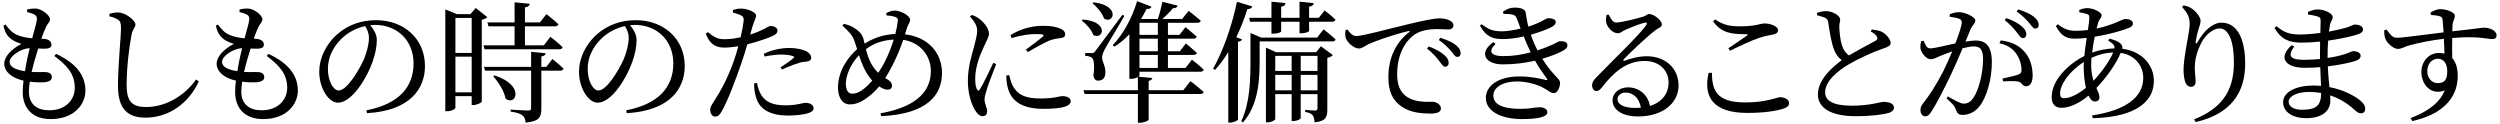 <?xml version="1.0" encoding="utf-8"?>
<!-- Generator: Adobe Illustrator 26.0.1, SVG Export Plug-In . SVG Version: 6.00 Build 0)  -->
<svg version="1.1" id="レイヤー_1" xmlns="http://www.w3.org/2000/svg" xmlns:xlink="http://www.w3.org/1999/xlink" x="0px"
	 y="0px" width="686px" height="34px" viewBox="0 0 686 34" style="enable-background:new 0 0 686 34;" xml:space="preserve">
<style type="text/css">
	.st0{enable-background:new    ;}
</style>
<g class="st0">
	<path d="M15.379,14.786c5.687,2.628,8.062,6.048,8.062,10.115c0,3.563-2.951,7.775-9.502,7.775c-5.111,0-7.703-3.024-7.703-7.451
		c0-0.864,0.072-1.944,0.216-3.096c-3.348-0.756-5.291-2.556-5.291-4.644c0-1.979,2.052-4.067,4.715-5.436
		c-0.9-0.288-1.656-0.576-2.556-1.151c-1.26-0.864-1.944-1.908-2.376-3.852l0.576-0.324c0.9,1.224,1.8,2.304,3.312,2.916
		c1.368,0.539,2.736,0.756,3.996,0.863c0.648-2.34,1.188-4.247,1.296-5.147c0.036-0.863-0.252-1.151-0.9-1.476
		C8.684,3.627,8,3.448,7.424,3.303l0.036-0.72C8.108,2.44,8.792,2.332,9.62,2.332c1.836,0,4.104,1.908,4.104,2.952
		c0,0.72-0.54,1.043-0.972,1.871c-0.432,0.864-0.864,1.908-1.404,3.456c0.324,0.036,0.612,0.036,0.9,0.071
		c1.368,0.145,1.872,0.864,1.872,1.584s-0.54,1.008-1.476,1.08c-0.504,0.036-1.332,0-2.16-0.036c-0.576,1.764-1.26,4.14-1.8,6.443
		c1.728,0.072,3.131-0.036,3.923,0.036c0.972,0.072,1.62,0.504,1.62,1.368c0,0.756-0.54,1.224-1.943,1.403
		c-0.936,0.072-2.448,0.072-4.104-0.144c-0.144,1.008-0.252,1.943-0.252,2.699c0,3.527,2.268,5.147,5.615,5.147
		c4.571,0,6.983-2.987,6.983-6.155c0-3.96-2.339-6.299-5.615-8.747L15.379,14.786z M6.848,19.538
		c0.36-2.268,0.864-4.571,1.296-6.335c-2.412,0.144-5.507,2.123-5.507,3.779C2.637,18.098,3.717,19.07,6.848,19.538z"/>
	<path d="M30.034,4.492V3.771c0.936-0.216,1.728-0.396,2.483-0.359c1.908,0.072,4.644,2.159,4.644,3.312
		c0,0.828-0.756,1.151-1.08,2.88c-0.648,3.419-1.332,8.963-1.332,13.642c0,4.428,1.296,6.119,5.363,6.119
		c5.903,0,11.051-3.707,13.678-7.559l0.756,0.54c-2.592,5.688-7.955,9.935-14.614,9.935c-4.931,0-7.559-2.411-7.559-8.747
		c0-5.471,0.828-13.57,0.828-15.838c0-1.439-0.216-1.907-0.828-2.304C31.797,4.996,31.042,4.708,30.034,4.492z"/>
	<path d="M73.664,14.786c5.688,2.628,8.063,6.048,8.063,10.115c0,3.563-2.952,7.775-9.503,7.775c-5.111,0-7.703-3.024-7.703-7.451
		c0-0.864,0.072-1.944,0.216-3.096c-3.348-0.756-5.291-2.556-5.291-4.644c0-1.979,2.052-4.067,4.715-5.436
		c-0.9-0.288-1.656-0.576-2.556-1.151c-1.26-0.864-1.944-1.908-2.376-3.852l0.576-0.324c0.9,1.224,1.8,2.304,3.312,2.916
		c1.368,0.539,2.736,0.756,3.996,0.863c0.648-2.34,1.188-4.247,1.296-5.147c0.036-0.863-0.252-1.151-0.9-1.476
		c-0.54-0.252-1.224-0.432-1.8-0.576l0.036-0.72c0.648-0.144,1.332-0.252,2.16-0.252c1.835,0,4.103,1.908,4.103,2.952
		c0,0.72-0.54,1.043-0.972,1.871c-0.432,0.864-0.864,1.908-1.404,3.456c0.324,0.036,0.612,0.036,0.9,0.071
		c1.368,0.145,1.872,0.864,1.872,1.584s-0.54,1.008-1.476,1.08c-0.504,0.036-1.332,0-2.16-0.036c-0.576,1.764-1.26,4.14-1.8,6.443
		c1.728,0.072,3.131-0.036,3.923,0.036c0.972,0.072,1.62,0.504,1.62,1.368c0,0.756-0.54,1.224-1.944,1.403
		c-0.936,0.072-2.448,0.072-4.104-0.144c-0.144,1.008-0.252,1.943-0.252,2.699c0,3.527,2.268,5.147,5.615,5.147
		c4.571,0,6.983-2.987,6.983-6.155c0-3.96-2.339-6.299-5.615-8.747L73.664,14.786z M65.133,19.538
		c0.36-2.268,0.864-4.571,1.296-6.335c-2.412,0.144-5.507,2.123-5.507,3.779C60.921,18.098,62.001,19.07,65.133,19.538z"/>
	<path d="M100.557,30.264c8.891-1.728,12.922-6.371,12.922-12.851c0-6.443-4.607-10.582-10.546-10.582
		c-0.432,0-0.864,0.035-1.332,0.071c0.936,1.152,1.8,2.556,1.8,4.031c0,1.765-0.396,3.888-1.152,5.976
		c-1.512,4.392-5.651,11.267-9.539,11.267c-2.556,0-5.112-3.995-5.112-8.531c0-3.527,1.728-7.45,4.968-10.258
		c2.916-2.592,6.623-3.852,10.619-3.852c7.667,0,13.426,5.111,13.426,12.598c0,6.191-4.067,12.239-15.91,12.923L100.557,30.264z
		 M100.197,7.155c-2.448,0.54-4.859,1.8-6.659,3.636c-2.232,2.268-3.563,5.039-3.563,8.135c0,3.275,1.476,5.903,2.952,5.903
		c2.268,0,5.543-5.471,6.947-8.603c0.756-1.836,1.368-4.104,1.368-5.831C101.241,9.135,100.809,8.126,100.197,7.155z"/>
	<path d="M133.713,4.708c-0.216,0.288-0.828,0.576-1.512,0.72v22.461c-0.036,0.288-1.368,0.937-2.34,0.937h-0.432v-2.448h-4.463
		v3.204c0,0.252-0.9,0.936-2.304,0.936h-0.468V2.583l3.167,1.296h3.708l1.476-1.691L133.713,4.708z M124.966,4.923v9.61h4.463v-9.61
		H124.966z M129.43,25.333v-9.791h-4.463v9.791H129.43z M132.958,13.526l-0.288-1.079h8.531v-5.22h-7.163l-0.288-1.08h7.451V0.64
		l4.14,0.396c-0.036,0.504-0.396,0.864-1.296,1.008v4.104h4.104l1.8-2.268c0,0,2.016,1.584,3.275,2.771
		c-0.108,0.396-0.468,0.576-0.972,0.576h-8.207v5.22h5.184l1.799-2.34c0,0,2.124,1.619,3.348,2.844
		c-0.072,0.396-0.432,0.575-0.9,0.575H132.958z M151.567,16.19c0,0,1.944,1.548,3.06,2.628c-0.072,0.396-0.468,0.575-0.972,0.575
		h-5.111v10.439c0,2.195-0.468,3.455-4.319,3.815c-0.108-0.9-0.288-1.548-0.864-1.98c-0.54-0.468-1.476-0.791-3.239-1.043v-0.54
		c0,0,3.959,0.252,4.751,0.252c0.684,0,0.864-0.181,0.864-0.685V19.393h-12.634l-0.288-1.043h12.922v-4.14l3.996,0.396
		c-0.072,0.468-0.432,0.756-1.188,0.9v2.844h1.368L151.567,16.19z M135.693,20.689c8.495,2.736,5.867,8.604,3.024,6.371
		c-0.324-2.052-1.98-4.571-3.384-6.119L135.693,20.689z"/>
	<path d="M171.837,30.264c8.891-1.728,12.922-6.371,12.922-12.851c0-6.443-4.607-10.582-10.546-10.582
		c-0.432,0-0.864,0.035-1.332,0.071c0.936,1.152,1.8,2.556,1.8,4.031c0,1.765-0.396,3.888-1.152,5.976
		c-1.512,4.392-5.651,11.267-9.539,11.267c-2.556,0-5.112-3.995-5.112-8.531c0-3.527,1.728-7.45,4.968-10.258
		c2.916-2.592,6.623-3.852,10.619-3.852c7.667,0,13.426,5.111,13.426,12.598c0,6.191-4.067,12.239-15.91,12.923L171.837,30.264z
		 M171.478,7.155c-2.448,0.54-4.859,1.8-6.659,3.636c-2.232,2.268-3.563,5.039-3.563,8.135c0,3.275,1.476,5.903,2.952,5.903
		c2.268,0,5.543-5.471,6.947-8.603c0.756-1.836,1.368-4.104,1.368-5.831C172.521,9.135,172.089,8.126,171.478,7.155z"/>
	<path d="M205.858,9.495c1.8-0.576,3.204-1.224,4.283-1.8c0.576-0.324,1.008-0.576,1.332-0.576c0.684,0,1.872,0.396,1.872,1.26
		c0,0.757-0.504,1.188-2.231,1.872c-0.864,0.36-3.563,1.296-6.047,1.908c-0.504,1.691-1.044,3.563-1.656,5.255
		c-1.584,4.644-3.888,10.619-5.399,13.175c-0.54,0.936-0.936,1.403-1.835,1.403c-0.756,0-1.296-0.863-1.296-1.836
		c0-0.972,0.504-1.403,1.152-2.556c1.691-2.592,3.635-6.083,5.363-10.979c0.432-1.188,0.828-2.556,1.188-3.923
		c-1.224,0.18-2.591,0.359-3.743,0.359c-2.304,0-3.996-0.72-5.184-3.815l0.576-0.432c1.62,1.332,2.7,1.943,4.391,1.943
		c1.62,0.036,3.24-0.216,4.607-0.54c0.432-1.8,0.72-3.455,0.828-4.499c0.072-0.864-0.108-1.152-0.756-1.512
		c-0.648-0.324-1.44-0.54-2.196-0.756l0.036-0.72c0.828-0.252,1.548-0.396,2.483-0.36c1.548,0.036,3.816,1.008,3.852,1.872
		c0,0.72-0.576,1.548-1.08,3.312L205.858,9.495z M207.729,22.777c0.18,1.008,0.504,2.304,1.224,3.384
		c1.26,1.979,3.456,2.735,6.479,2.735c3.492,0,4.715-0.684,5.651-0.684c1.008,0,2.16,0.468,2.16,1.512
		c0,0.792-0.936,1.224-2.124,1.512c-1.08,0.216-2.7,0.468-4.896,0.468c-4.571,0-7.811-1.548-8.747-4.967
		c-0.468-1.296-0.54-2.7-0.54-3.888L207.729,22.777z M209.565,14.75c1.764-0.828,4.355-1.584,6.875-1.584
		c2.376,0,3.996,0.468,4.824,0.899c0.899,0.504,1.332,1.152,1.332,1.764c0,0.756-0.612,1.044-1.692,1.116
		c-0.648,0.036-1.26,0.144-2.196,0.504c-1.224,0.324-2.879,1.08-4.139,1.62l-0.396-0.576c1.152-0.756,3.167-2.124,3.6-2.592
		c0.252-0.216,0.144-0.396-0.18-0.504c-0.828-0.288-2.052-0.432-3.131-0.432c-1.44,0-3.06,0.216-4.644,0.54L209.565,14.75z"/>
	<path d="M248.337,9.422c6.335,0.721,10.151,5.111,10.151,10.583c0,5.976-3.888,11.267-16.702,11.879l-0.18-0.792
		c10.979-1.944,13.822-6.875,13.822-11.627c0-4.031-2.808-7.847-7.595-8.531c-0.684,2.088-1.583,4.355-3.096,7.308
		c-0.612,1.188-1.224,2.231-1.835,3.203l0.288,0.145c0.792,0.432,1.583,1.008,1.583,1.943c0,0.72-0.54,1.08-1.296,1.08
		c-0.72,0-1.583-0.468-2.231-0.899c-0.936,1.115-1.872,2.016-2.88,2.771c-1.404,1.115-3.06,2.159-5.183,2.159
		c-2.268,0-3.24-2.268-3.24-4.571c0-5.039,3.24-8.854,5.255-10.582c-0.288-0.864-0.54-1.692-0.792-2.376
		c-0.504-1.44-1.656-2.664-3.275-4.104l0.432-0.468c1.08,0.252,2.196,0.647,2.916,1.188c0.864,0.576,2.052,1.368,2.447,2.916
		c0.108,0.396,0.216,0.863,0.324,1.331c2.16-1.367,4.823-2.483,8.423-2.663c0.36-1.368,0.576-2.592,0.684-3.527
		c0.072-0.828-0.324-1.044-0.936-1.225c-0.612-0.18-1.332-0.287-2.16-0.323l-0.072-0.648c0.72-0.396,1.62-0.684,2.339-0.684
		c1.62,0,4.211,1.403,4.211,2.52c0,0.72-0.54,1.188-0.864,2.231L248.337,9.422z M239.338,22.129
		c-1.044-1.188-1.836-2.52-2.412-3.779c-0.468-1.009-0.864-2.124-1.224-3.204c-2.412,2.556-3.6,5.724-3.6,7.739
		c0,1.979,0.72,2.808,1.692,2.808c1.332,0,2.232-0.54,3.348-1.404C237.826,23.749,238.583,22.993,239.338,22.129z M245.242,10.863
		c-2.772,0.144-5.255,0.863-7.631,2.628c0.324,1.295,0.756,2.699,1.44,3.959c0.576,1.044,1.26,1.872,1.944,2.52
		c0.576-0.828,1.116-1.764,1.62-2.663C243.729,15.182,244.594,12.915,245.242,10.863z"/>
	<path d="M273.358,17.593c-0.72,1.944-2.268,5.724-2.627,7.092c-0.36,1.188-0.576,2.016-0.576,2.628c0,1.115,0.72,2.303,0.72,3.203
		c0,0.864-0.432,1.368-1.26,1.368c-0.72,0-1.368-0.576-1.908-1.404c-1.08-1.584-2.124-4.68-2.124-8.243
		c0-3.995,1.116-7.234,1.691-9.395c0.432-1.764,0.828-3.06,0.864-4.392c0.036-1.367-0.828-2.663-1.98-3.888l0.54-0.468
		c0.864,0.324,1.44,0.612,2.088,1.116c0.864,0.647,2.591,2.411,2.591,4.031c0,0.864-0.504,1.548-1.404,3.563
		c-1.008,2.16-2.375,5.399-2.375,8.819c0,1.655,0.216,2.375,0.468,2.844c0.252,0.468,0.504,0.539,0.828,0.035
		c0.828-1.26,2.808-5.471,3.671-7.271L273.358,17.593z M276.922,20.618c0.216,0.863,0.54,2.159,1.008,2.987
		c1.26,2.231,3.096,3.42,7.559,3.42c3.815,0,5.219-0.648,6.047-0.648c1.116,0,2.268,0.432,2.268,1.368
		c0,1.691-3.419,2.124-7.451,2.124c-5.975,0-8.963-2.16-9.863-5.976c-0.288-1.08-0.36-2.196-0.36-3.168L276.922,20.618z
		 M277.282,9.639c2.844-1.836,6.228-2.556,8.783-2.556c2.448,0,3.852,0.287,5.039,0.827c0.864,0.396,1.188,0.973,1.188,1.477
		c0,0.575-0.324,0.936-1.116,1.043c-0.936,0.145-1.944,0.217-3.204,0.685c-1.584,0.684-4.067,2.052-5.903,3.167l-0.576-0.647
		c1.584-1.188,3.959-2.952,4.644-3.6c0.432-0.432,0.468-0.684-1.979-0.684c-1.368,0-3.564,0.18-6.587,1.115L277.282,9.639z"/>
	<path d="M297.156,5.355c7.379,0.612,5.507,5.76,2.844,4.248c-0.468-1.404-1.944-3.06-3.167-3.96L297.156,5.355z M326.672,22.273
		c0,0,2.268,1.728,3.636,2.988c-0.108,0.359-0.504,0.539-0.972,0.539H315.19v7.02c0,0.324-1.296,0.864-2.412,0.864h-0.54V25.8
		h-14.614l-0.324-1.044h14.938v-3.599c-0.396,0.252-1.044,0.468-1.872,0.468h-0.468V9.387c-1.295,1.367-2.664,2.52-4.103,3.419
		l-0.468-0.432c2.664-2.7,5.255-7.199,6.695-12.059l3.959,1.512c-0.144,0.396-0.576,0.72-1.368,0.612
		c-0.468,0.972-0.972,1.871-1.512,2.771h0.036h4.571c0.504-1.44,0.972-3.312,1.26-4.716l4.175,1.044
		c-0.108,0.432-0.504,0.756-1.296,0.72c-0.756,0.937-1.836,2.017-2.916,2.952h5.435l1.8-2.231c0,0,2.016,1.548,3.312,2.699
		c-0.072,0.396-0.432,0.576-0.972,0.576h-8.027v3.312h3.167l1.656-2.124c0,0,1.872,1.512,3.06,2.592
		c-0.072,0.396-0.432,0.576-0.936,0.576h-6.947v3.455h3.275l1.656-2.159c0,0,1.872,1.548,3.024,2.627
		c-0.108,0.36-0.468,0.54-0.972,0.54h-6.983v3.563h4.823l1.764-2.268c0,0,2.052,1.584,3.24,2.736
		c-0.108,0.396-0.468,0.575-0.936,0.575H312.67v1.044c0,0.072-0.072,0.181-0.252,0.324l3.779,0.36
		c-0.072,0.359-0.324,0.647-1.008,0.791v2.556h9.503L326.672,22.273z M299.532,14.57c0.468,0,0.612,0,1.044-0.575
		c0.756-0.973,0.756-0.973,7.415-9.936l0.54,0.288c-1.404,2.556-4.823,8.027-5.363,9.144c-0.432,0.827-0.756,1.655-0.756,2.339
		c0.036,1.188,1.008,2.269,0.9,4.319c-0.072,1.261-0.756,1.98-2.052,1.98c-0.612,0-1.08-0.468-1.224-1.368
		c0.36-2.844,0.18-4.607-0.576-5.039c-0.504-0.252-1.008-0.36-1.692-0.433v-0.72H299.532z M300.108,0.64
		c7.451,0.899,5.471,6.083,2.844,4.463c-0.432-1.439-1.908-3.203-3.168-4.175L300.108,0.64z M312.67,6.255v3.312h5.039V6.255H312.67
		z M317.709,10.611h-5.039v3.455h5.039V10.611z M317.709,15.074h-5.039v3.563h5.039V15.074z"/>
	<path d="M340.823,10.827c-0.108,0.288-0.468,0.54-1.116,0.612V32.82c-0.036,0.216-1.188,0.828-2.232,0.828h-0.432V14.282
		c-1.116,1.836-2.34,3.492-3.636,4.896l-0.54-0.323c2.592-4.536,5.147-11.555,6.551-18.358l4.211,1.26
		c-0.144,0.433-0.54,0.756-1.368,0.756c-0.828,2.7-1.872,5.292-3.023,7.703L340.823,10.827z M363.176,8.055
		c0,0,2.088,1.584,3.312,2.771c-0.072,0.359-0.433,0.54-0.9,0.54h-19.942v5.219c0,4.896-0.216,12.167-4.607,17.026l-0.432-0.36
		c2.412-5.075,2.52-11.338,2.52-16.666V9.063l2.988,1.26h15.298L363.176,8.055z M342.767,4.887h6.119V0.459l3.852,0.396
		c-0.036,0.504-0.36,0.863-1.188,0.972v3.06h5.04V0.459l3.888,0.396c-0.036,0.468-0.396,0.863-1.26,0.972v3.06h2.664l1.583-2.016
		c0,0,1.872,1.404,2.988,2.52c-0.108,0.396-0.468,0.576-0.9,0.576h-6.335v2.483c0,0.18-0.648,0.648-2.16,0.685h-0.468V5.967h-5.04
		v2.628c0,0.216-0.792,0.647-2.196,0.647h-0.468V5.967h-5.867L342.767,4.887z M362.457,12.699l3.275,2.411
		c-0.216,0.288-0.791,0.612-1.512,0.756v14.146c0,2.088-0.359,3.239-3.491,3.563c-0.072-0.828-0.18-1.512-0.54-1.943
		c-0.359-0.433-0.936-0.756-2.052-0.9v-0.576c0,0,2.16,0.181,2.735,0.181c0.505,0,0.648-0.216,0.648-0.648v-3.852h-4.607v6.588
		c0,0.18-0.828,0.791-2.052,0.791h-0.432v-7.379h-4.5v6.84c0,0.287-1.044,0.899-2.124,0.899h-0.432V13.058l2.736,1.26h11.05
		L362.457,12.699z M349.93,15.326v4.14h4.5v-4.14H349.93z M354.43,24.792v-4.247h-4.5v4.247H354.43z M356.914,15.326v4.14h4.607
		v-4.14H356.914z M361.521,24.792v-4.247h-4.607v4.247H361.521z"/>
	<path d="M369.769,8.091c0.54,0.936,1.476,1.8,2.304,1.8c1.979,0,8.423-1.872,14.47-3.276c4.031-0.972,7.127-1.583,8.315-1.583
		c1.008,0,2.016,0.144,2.699,0.468c0.828,0.359,1.26,0.827,1.26,1.476c0,0.612-0.504,1.116-1.403,1.116
		c-0.792,0-1.872-0.108-3.132-0.108c-1.692,0-4.104,0.216-5.976,1.404c-1.512,0.936-4.932,4.175-4.932,11.05
		c0,3.996,1.656,5.544,3.061,6.371c2.268,1.332,5.363,1.116,6.694,1.116c0.973,0,2.268,0.792,2.268,1.8
		c0,1.08-1.188,1.439-2.843,1.439c-2.269,0-5.58-0.216-7.991-1.943c-2.304-1.62-3.6-3.888-3.6-8.099c0-4.5,1.62-9.179,5.688-12.274
		c0.252-0.181,0.216-0.396-0.181-0.324c-4.067,0.972-9.143,2.699-11.302,3.779c-0.721,0.36-1.477,1.008-2.304,1.008
		c-1.404,0-3.42-1.8-3.672-3.203c-0.108-0.648-0.036-1.26,0-1.8L369.769,8.091z M392.05,12.734c1.835,0.721,3.347,1.513,4.319,2.412
		c0.827,0.756,1.151,1.404,1.151,2.088c0,0.647-0.396,1.08-1.008,1.08c-0.54,0-0.936-0.756-1.655-1.656
		c-0.721-0.936-1.692-2.124-3.276-3.312L392.05,12.734z M395.217,10.359c1.872,0.611,3.384,1.26,4.283,2.016
		c0.937,0.756,1.296,1.439,1.296,2.231c0,0.648-0.323,1.008-0.936,1.008s-1.008-0.756-1.728-1.655
		c-0.792-0.864-1.62-1.8-3.312-2.988L395.217,10.359z"/>
	<path d="M412.428,3.196c1.043-0.72,1.979-1.116,3.167-1.116c1.476,0,2.88,0.324,3.06,1.404c0.18,1.044,0.36,2.447,0.72,3.815
		c3.563-1.116,4.859-2.304,5.363-2.304c1.008,0,2.124,0.18,2.16,1.079c0,0.36-0.252,0.792-0.864,1.188
		c-0.863,0.54-3.203,1.476-5.975,2.268c0.468,1.368,1.044,2.771,1.836,4.283c0.827-0.252,1.619-0.54,2.339-0.828
		c2.736-1.043,3.276-1.655,3.78-1.655c1.044-0.108,2.087,0.18,2.087,1.08c0,0.432-0.18,0.863-0.863,1.296
		c-1.332,0.792-3.456,1.691-6.048,2.411c2.809,4.5,4.896,5.472,4.896,6.552c0,1.296-0.72,2.879-1.691,2.879s-1.512-0.72-3.132-1.583
		c-1.332-0.685-4.104-1.62-7.055-1.62c-3.779,0-6.443,1.62-6.443,3.888c0,3.131,4.283,3.636,7.559,3.636
		c2.844,0,3.563-0.433,5.147-0.433c1.225,0,2.124,0.504,2.124,1.368c0,1.296-2.628,1.872-7.055,1.872
		c-4.824,0-9.827-1.729-9.827-5.832c0-3.023,3.023-5.867,9.251-5.867c3.06,0,5.651,0.576,7.235,0.972
		c0.468,0.145,0.504,0.036,0.287-0.323c-0.611-0.9-1.943-2.592-3.275-4.968c-2.663,0.612-5.651,1.008-8.818,1.008
		c-5.04,0-6.659-3.312-2.592-6.119l0.576,0.504c-2.017,1.979-1.513,3.348,2.231,3.348c2.52,0,5.075-0.396,7.415-1.044
		c-0.648-1.296-1.296-2.808-1.908-4.355c-1.907,0.432-3.852,0.72-5.615,0.72c-2.735,0-4.644-0.468-6.407-3.707l0.468-0.36
		c1.8,1.332,2.916,1.944,5.616,1.944c1.295,0,3.312-0.324,5.075-0.756c-0.324-0.864-0.648-1.729-0.973-2.592
		c-0.323-0.828-0.647-1.225-1.728-1.332c-0.611-0.072-1.332-0.108-2.016-0.108L412.428,3.196z"/>
	<path d="M441.444,4.023c0.504,1.08,1.116,2.16,2.052,2.16c1.368,0,5.724-1.08,7.415-1.62c0.972-0.287,1.044-0.72,1.62-0.72
		c1.26,0,3.491,1.728,3.491,2.88c0,0.756-0.972,0.864-2.195,1.907c-1.979,1.513-6.659,5.939-8.243,7.596
		c-0.288,0.288-0.108,0.576,0.216,0.432c1.512-0.54,3.6-1.224,6.155-1.224c4.716,0,8.711,3.06,8.639,8.171
		c-0.071,4.571-4.175,8.351-11.158,8.351c-4.067,0-6.947-1.691-6.947-4.427c0-2.052,1.836-3.563,4.283-3.563
		c2.521,0,5.328,1.583,5.976,5.111c3.456-1.08,5.075-3.563,5.111-6.264c0.108-3.168-2.231-6.083-6.587-6.083
		c-5.111,0-8.675,3.312-11.699,7.235c-0.647,0.791-0.972,1.043-1.583,1.008c-0.576,0-1.188-0.685-1.116-1.692
		c0.036-0.756,0.432-1.332,1.368-2.268c5.039-5.184,11.842-11.662,13.462-14.11c0.396-0.576,0.145-0.792-0.324-0.684
		c-1.188,0.216-4.067,1.368-5.543,2.052c-0.684,0.324-1.224,0.864-1.872,0.864c-1.583,0-2.987-1.8-3.203-2.916
		c-0.145-0.648-0.072-1.368,0.072-2.124L441.444,4.023z M450.263,29.544c-0.468-2.664-2.124-4.14-4.14-4.14
		c-1.332,0-2.268,0.72-2.268,1.872c0,1.296,1.584,2.339,4.859,2.339C449.255,29.616,449.759,29.581,450.263,29.544z"/>
	<path d="M469.741,19.969c0.072,4.752,1.152,8.135,9.143,8.135c6.012,0,8.64-1.439,9.611-1.439c1.044,0,2.412,0.576,2.412,1.548
		c0,0.828-0.36,1.188-1.584,1.62c-1.764,0.575-5.075,1.151-9.827,1.151c-9.574,0-12.131-4.499-10.654-10.979L469.741,19.969z
		 M474.276,13.238c1.692-1.115,3.816-2.591,5.076-3.455c0.359-0.288,0.323-0.396-0.181-0.396c-4.067,0-6.803-0.324-9.07-3.492
		l0.468-0.576c2.447,1.584,4.104,1.908,6.983,1.908c4.392,0,5.255-0.792,6.73-0.792c1.477,0,3.6,0.792,3.6,1.8
		c0,0.72-0.432,1.08-1.439,1.26c-1.044,0.216-2.195,0.36-3.852,0.936c-1.908,0.648-5.184,2.16-7.883,3.492L474.276,13.238z"/>
	<path d="M513.624,8.091c1.08,0.144,2.088,0.287,2.771,0.647c1.368,0.72,2.412,2.195,2.412,3.096c0,0.72-0.828,1.08-2.34,1.584
		c-2.412,0.792-6.443,2.663-9.071,4.175c-2.987,1.729-6.587,4.607-6.587,7.775c0,2.124,2.016,3.636,7.271,3.636
		c5.075,0,7.811-1.044,8.782-1.044c1.512,0,2.844,0.396,2.844,1.655c0,0.576-0.612,1.116-1.403,1.368c-1.368,0.396-4.5,0.9-9.18,0.9
		c-6.299,0-10.294-2.052-10.294-5.976c0-4.067,4.067-7.595,6.551-9.395c-1.008-0.721-1.691-1.764-2.124-2.916
		c-0.72-1.8-1.224-4.932-1.583-7.451c-0.108-0.647-0.324-1.044-1.044-1.367c-0.576-0.217-1.44-0.433-2.016-0.576l-0.036-0.685
		c0.936-0.287,1.691-0.468,2.483-0.468c1.872,0,3.852,1.296,3.888,2.232c0,0.647-0.252,1.151-0.252,2.052
		c0.036,1.367,0.288,3.815,0.756,5.183c0.396,1.152,0.972,2.052,1.907,2.7c2.628-1.584,6.084-3.348,7.271-4.032
		c0.54-0.287,0.647-0.575,0.432-1.043c-0.288-0.648-1.044-1.116-1.728-1.513L513.624,8.091z"/>
	<path d="M535.008,3.916c0.648-0.288,1.512-0.576,2.628-0.576c1.512,0,4.392,1.296,4.392,2.268c0,0.864-0.828,1.296-1.26,2.304
		c-0.324,0.828-0.828,2.052-1.44,3.492c0.973-0.145,2.052-0.288,2.844-0.288c2.736,0,4.392,1.548,4.392,5.939
		c0,4.427-1.26,9.502-3.527,12.274c-1.08,1.296-2.628,2.195-4.464,2.195c-1.26,0-1.548-0.504-2.016-1.764
		c-0.216-0.612-0.504-1.008-2.411-2.771l0.359-0.54c1.908,1.116,3.456,1.979,4.319,1.979c1.116,0,1.872-0.396,2.736-1.691
		c1.332-1.908,2.592-6.516,2.592-10.475c0-2.412-0.612-3.528-2.521-3.528c-0.791,0-1.907,0.217-3.095,0.504
		c-1.009,2.412-2.196,5.147-3.276,7.416c-1.907,3.887-3.815,7.738-5.291,9.971c-0.612,1.008-1.08,1.296-1.728,1.296
		c-0.612,0-1.26-0.612-1.26-1.62c0-0.72,0.107-1.152,0.647-1.836c1.908-2.447,3.6-5.039,5.579-8.854
		c0.828-1.656,1.692-3.6,2.484-5.508c-1.225,0.432-2.34,0.864-3.06,1.152c-1.477,0.611-2.017,1.008-2.916,1.008
		c-0.972,0-2.412-1.512-2.699-2.771c-0.145-0.685-0.036-1.513,0.18-2.196l0.647-0.108c0.468,1.044,0.792,2.088,1.8,2.088
		c1.152,0,4.176-0.792,6.911-1.367c1.044-2.7,1.764-5.004,1.764-5.688c0-0.432-0.107-0.756-0.575-1.008
		c-0.576-0.288-1.8-0.504-2.736-0.612V3.916z M549.011,11.079c2.771,0.36,4.787,1.26,6.299,2.88
		c1.548,1.583,2.447,3.995,2.447,6.767c0,1.656-0.575,2.952-1.8,2.952c-1.079,0-1.043-1.044-2.123-1.296
		c-0.792-0.181-2.916-0.145-4.176-0.036l-0.18-0.792c1.403-0.324,3.384-0.72,4.319-1.08c0.756-0.288,0.936-0.647,0.899-1.584
		c-0.035-0.972-0.359-2.591-1.403-4.104c-1.008-1.439-2.412-2.447-4.644-2.915L549.011,11.079z M550.523,4.959
		c1.907,0.684,3.348,1.439,4.319,2.34c0.863,0.792,1.188,1.403,1.188,2.088c0,0.647-0.396,1.079-0.972,1.079
		s-1.008-0.756-1.691-1.619c-0.721-0.937-1.692-2.124-3.276-3.312L550.523,4.959z M553.798,2.583
		c1.907,0.576,3.348,1.26,4.283,2.016c0.937,0.756,1.332,1.44,1.332,2.232c0,0.647-0.36,1.008-0.972,1.008
		c-0.576,0-0.972-0.792-1.728-1.656c-0.757-0.864-1.62-1.8-3.348-3.023L553.798,2.583z"/>
	<path d="M578.856,10.611c1.296,0.323,2.411,0.72,3.131,1.476c0.36,0.396,0.469,0.792,0.36,1.296
		c5.508,0.647,8.675,4.607,8.675,8.747c0,7.019-7.163,10.114-16.81,10.295l-0.145-0.757c8.963-1.331,14.039-4.859,14.039-10.258
		c0-3.456-2.304-6.3-6.191-6.911c-1.188,2.915-3.779,6.623-6.659,9.646c0.432,1.008,0.828,1.764,0.828,2.556
		c0,0.828-0.54,1.151-1.261,1.151c-0.684,0-1.295-0.647-1.728-1.619c-2.628,2.195-5.291,3.348-7.451,3.348
		c-1.691,0-2.663-0.973-2.663-2.916c0-4.751,4.571-9.071,8.963-11.303c0.144-1.619,0.396-3.348,0.647-4.967
		c-1.08,0.144-2.231,0.216-3.312,0.216c-2.52,0-3.779-0.972-5.147-3.456l0.54-0.504c1.872,1.44,3.096,1.8,4.968,1.8
		c1.115,0,2.195-0.072,3.275-0.216c0.216-1.512,0.396-2.735,0.396-3.384c0-0.647-0.144-0.828-0.684-1.008
		c-0.612-0.216-1.332-0.359-2.088-0.468l0.036-0.684c0.648-0.216,1.476-0.468,2.016-0.468c2.088,0,4.104,1.224,4.104,1.979
		c0,0.792-0.756,1.008-1.044,2.304c-0.107,0.396-0.216,0.828-0.359,1.332c4.715-1.008,7.163-2.628,7.774-2.628
		c1.404,0,2.196,0.468,2.196,1.224c0,0.54-0.288,0.9-1.008,1.188c-1.548,0.685-5.58,1.836-9.467,2.448
		c-0.288,1.403-0.54,2.915-0.721,4.355c1.765-0.648,3.924-1.08,6.155-1.152c0.072-0.863-0.468-1.367-1.728-2.123L578.856,10.611z
		 M572.376,24.109c-0.396-1.764-0.612-3.852-0.612-5.759c0-0.433,0-0.864,0.036-1.332c-3.995,2.52-6.515,6.227-6.515,8.639
		c0,0.936,0.323,1.296,1.151,1.296C568.129,26.953,570.433,25.693,572.376,24.109z M574.464,22.166
		c2.195-2.34,4.463-5.508,5.399-7.775c-2.052,0.072-3.924,0.54-5.976,1.476c-0.036,0.685-0.072,1.296-0.072,1.872
		C573.816,19.61,574.104,21.013,574.464,22.166z"/>
	<path d="M598.765,1.9l0.432-0.433c0.721,0.145,1.404,0.36,1.98,0.721c1.439,0.863,2.663,2.556,2.663,3.491
		c0,0.792-0.288,1.368-0.54,2.231c-0.359,1.152-0.575,2.196-0.792,3.42c-0.107,0.756,0.181,0.792,0.576,0.108
		c1.728-3.096,4.14-5.22,6.516-5.22c4.247,0,6.479,4.392,6.479,11.23c0,7.631-3.6,13.75-13.605,16.054l-0.396-0.756
		c8.963-3.563,10.906-9.358,10.906-15.693c0-5.976-1.547-9.251-3.923-9.251c-1.62,0-3.744,1.512-5.004,3.923
		c-1.151,2.269-1.8,4.392-1.8,6.84c0,1.512,0.217,2.627,0.217,3.923c0,0.792-0.504,1.332-1.225,1.332
		c-0.647,0-1.151-0.288-1.548-1.115c-0.359-0.828-0.54-2.448-0.54-3.492c0-3.779,1.692-10.438,1.692-12.526
		C600.853,4.671,600.277,3.627,598.765,1.9z"/>
	<path d="M638.688,15.902c1.728-0.252,3.384-0.612,4.752-1.044c1.295-0.432,1.907-0.828,2.268-0.828c0.972,0,2.052,0.396,2.052,1.26
		c0,0.648-0.469,1.08-1.188,1.332c-1.296,0.504-4.319,1.152-7.811,1.584c0.072,2.195,0.288,4.031,0.432,5.688
		c4.355,0.828,7.308,2.735,8.387,3.636c0.9,0.72,1.44,1.476,1.44,2.304c0,0.827-0.504,1.26-1.152,1.26
		c-0.72,0-1.115-0.36-1.836-1.008c-1.8-1.656-4.067-3.06-6.623-3.924c0,0.504,0.036,0.972,0.036,1.439
		c0,3.024-2.52,4.824-6.587,4.824c-3.708,0-6.371-1.656-6.371-4.392c0-2.88,3.707-4.571,8.278-4.571c0.721,0,1.44,0.035,2.124,0.107
		c-0.072-1.439-0.144-3.203-0.216-5.147c-1.439,0.108-2.88,0.181-4.283,0.181c-5.004,0-7.56-2.556-3.563-6.228l0.72,0.396
		c-2.124,2.808-0.72,3.636,2.699,3.636c1.44,0,2.916-0.072,4.355-0.216v-1.512c0-1.044,0-2.16,0.036-3.275
		c-1.691,0.18-3.42,0.288-5.111,0.288c-3.384,0-5.615-0.9-7.415-4.032l0.576-0.468c1.764,1.404,3.06,2.268,6.335,2.268
		c1.836,0,3.815-0.18,5.688-0.432c0.036-1.656,0.072-2.987,0.072-3.348c0-0.72-0.181-0.936-0.792-1.151
		c-0.756-0.252-1.477-0.396-2.628-0.54l-0.072-0.685c0.72-0.359,1.62-0.72,2.7-0.72c1.764,0,4.104,1.044,4.104,2.088
		c0,0.756-0.504,1.116-0.721,2.016c-0.107,0.54-0.216,1.188-0.323,1.979c2.123-0.396,3.959-0.827,5.003-1.151
		c1.116-0.396,1.728-0.792,2.16-0.792c0.899,0,2.195,0.396,2.195,1.296c0,0.756-0.54,1.08-1.332,1.368
		c-1.296,0.468-4.499,1.224-8.242,1.764c-0.108,1.296-0.145,2.808-0.145,4.499V15.902z M636.924,25.513
		c-1.044-0.181-2.16-0.288-3.312-0.288c-3.384,0-5.615,1.26-5.615,2.663c0,1.26,1.332,2.232,3.6,2.232
		C635.737,30.121,636.888,28.86,636.924,25.513z"/>
	<path d="M666.949,3.412c0.721-0.396,1.692-0.9,2.7-0.9c1.62,0,3.959,0.828,3.959,1.8c0,0.9-0.575,1.477-0.611,2.412
		c-0.036,0.432-0.072,1.08-0.072,1.872c6.155-0.648,7.955-1.008,8.675-1.008c1.44,0,3.456,0.756,3.456,2.087
		c0,0.792-0.433,1.044-1.225,1.044c-1.295,0-3.923-0.899-10.942-0.288c-0.036,1.729-0.036,3.708,0,5.508
		c1.044,1.116,1.512,2.844,1.512,4.896c0,6.839-5.291,10.834-12.49,12.382l-0.432-0.827c4.392-1.62,7.991-4.104,9.358-7.596
		c-3.563,1.477-6.407-1.403-6.407-5.039c0-2.771,1.908-5.22,4.859-5.22c0.54,0,1.044,0.072,1.476,0.181
		c-0.035-1.044-0.071-2.52-0.18-4.067c-3.6,0.396-7.163,1.188-9.215,1.728c-1.655,0.432-2.34,1.044-3.384,1.044
		c-1.296,0-3.06-1.692-3.455-2.808c-0.252-0.648-0.324-1.548-0.324-2.268l0.648-0.252c0.936,1.26,1.583,2.268,2.808,2.268
		c1.403,0.036,8.639-0.972,12.85-1.476c-0.071-1.296-0.18-2.484-0.252-3.348c-0.071-0.685-0.252-0.9-0.827-1.08
		c-0.54-0.18-1.368-0.288-2.412-0.36L666.949,3.412z M671.521,19.574c0-2.196-1.009-3.456-2.556-3.456
		c-1.765,0-2.916,1.548-2.916,3.384c0,1.943,1.224,3.312,2.88,3.312C670.693,22.813,671.521,21.914,671.521,19.574z"/>
</g>
</svg>
